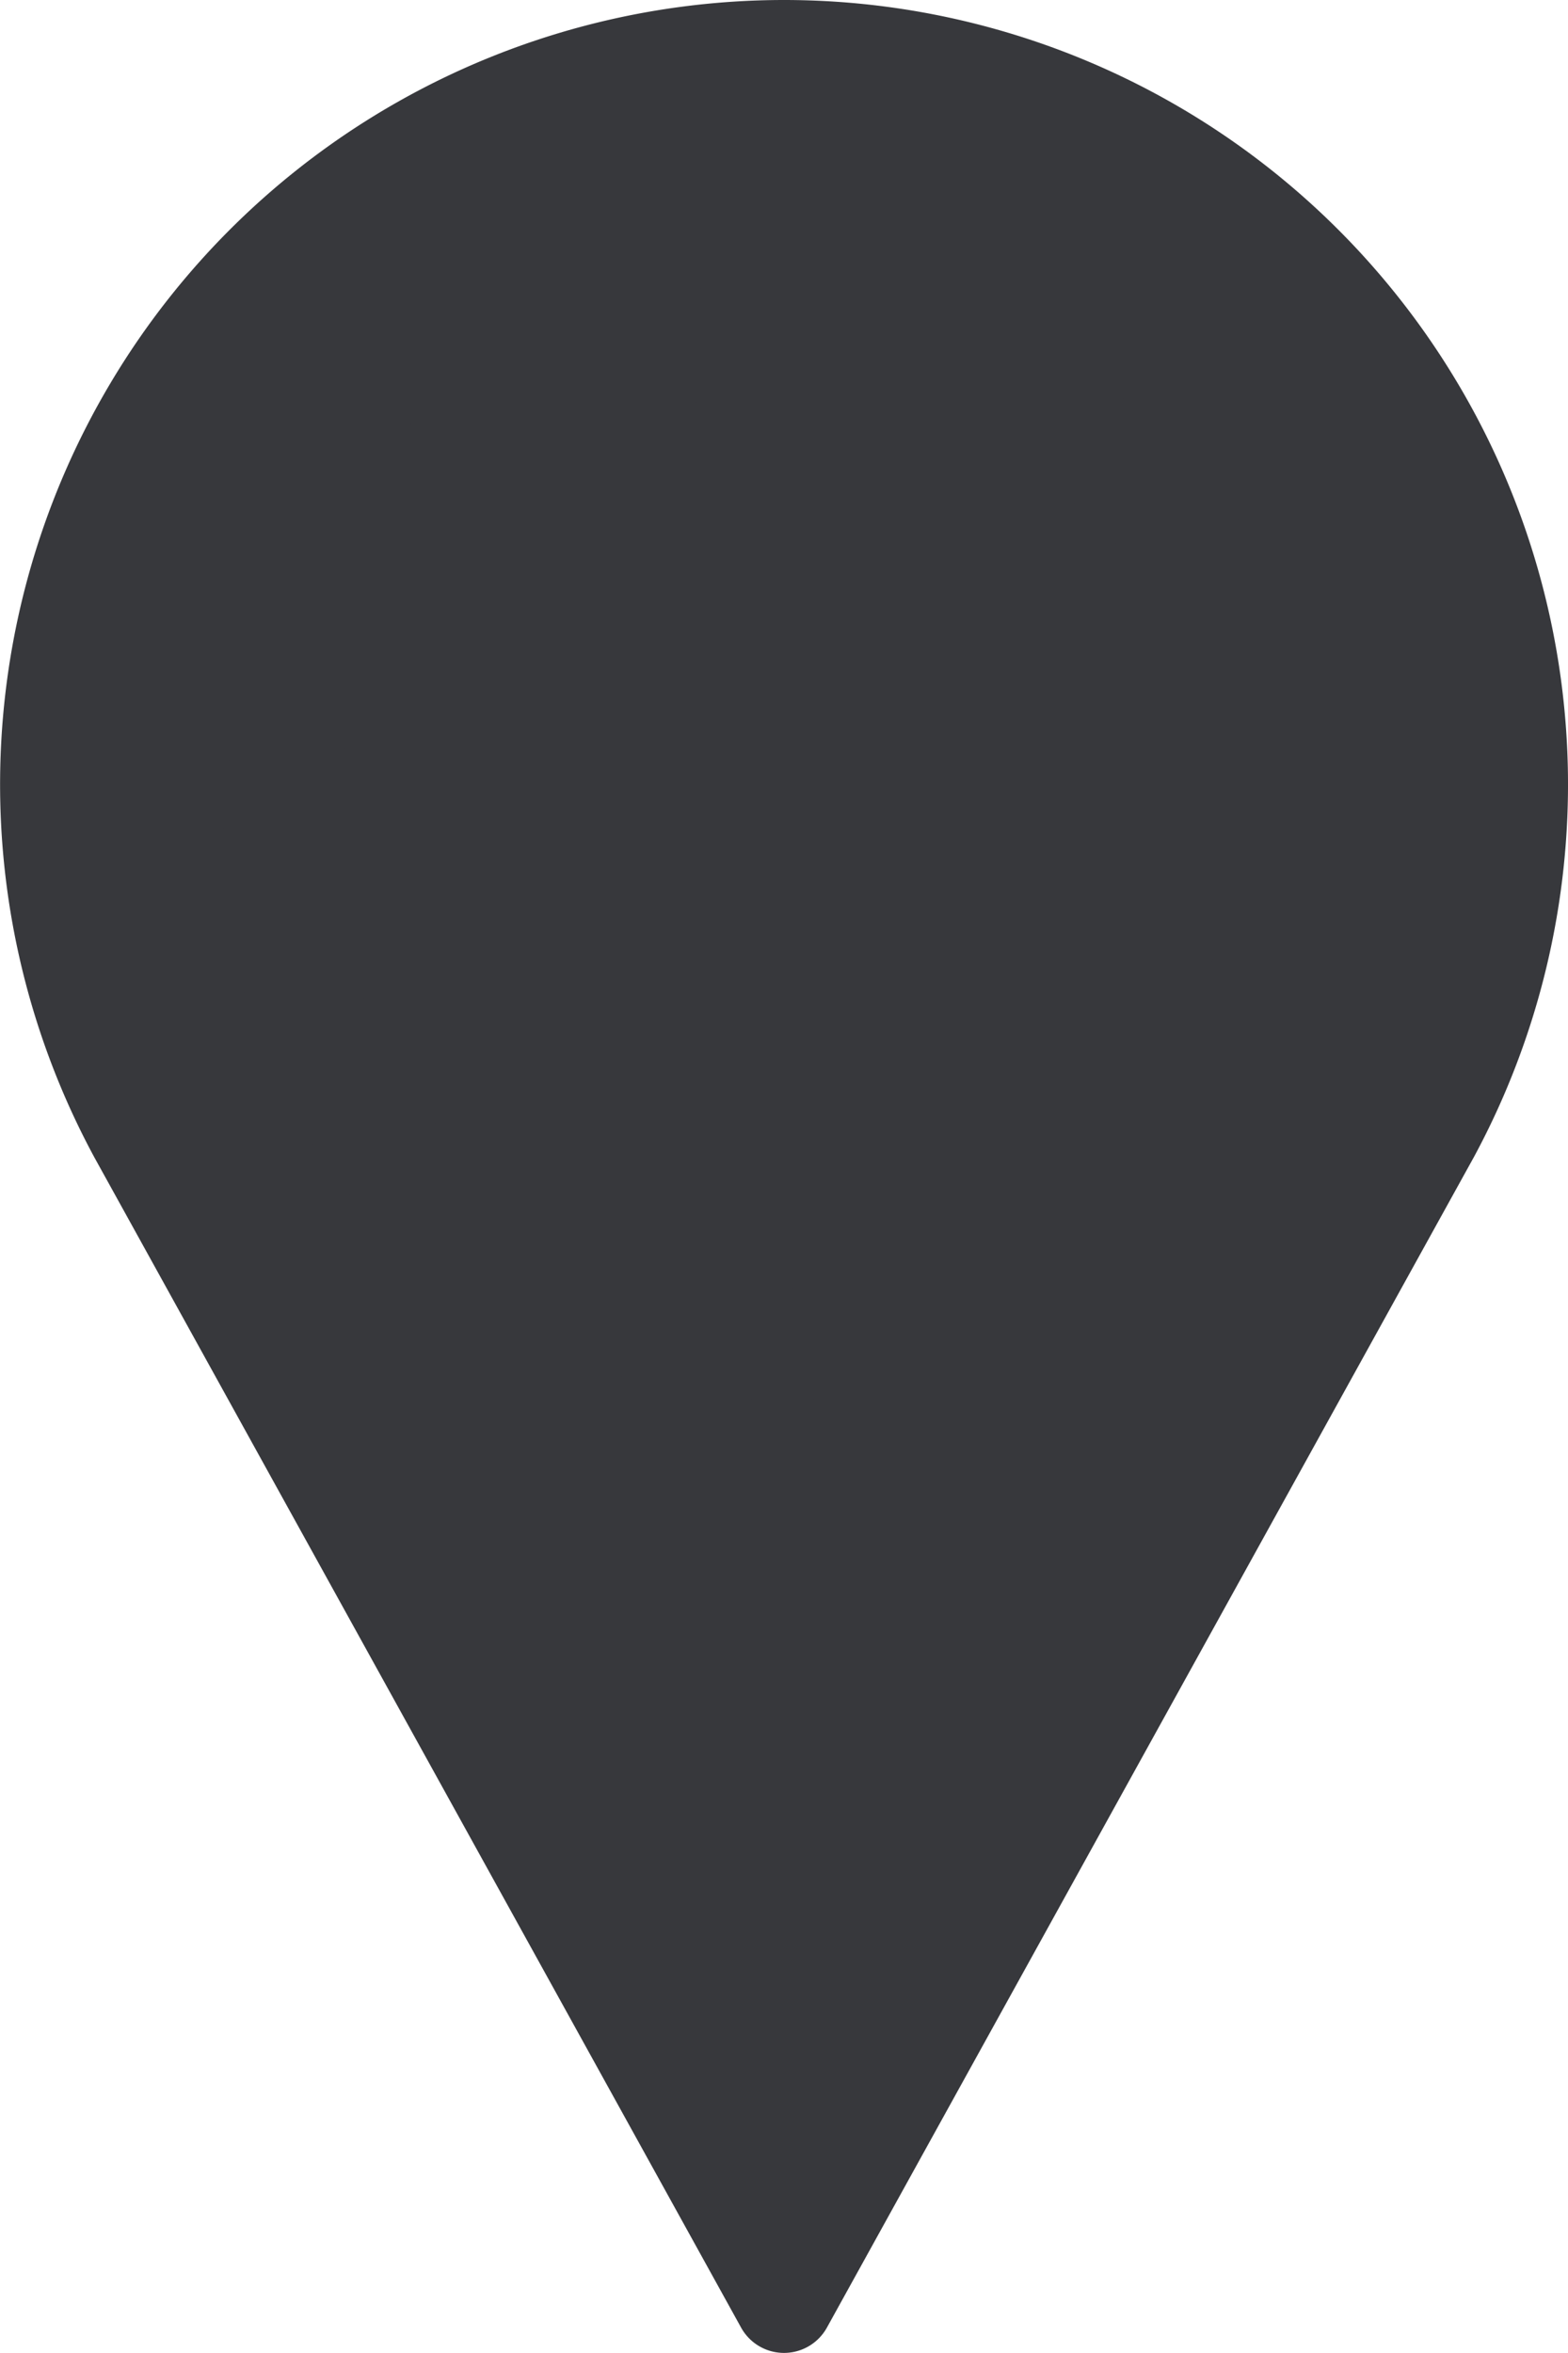 <svg xmlns="http://www.w3.org/2000/svg" width="14.038" height="21.057">
    <g data-name="grey pin">
        <g data-name="pin (1)">
            <g data-name="Group 2557">
                <path data-name="Path 2843" d="M92.352 0a7.02 7.02 0 0 0-6.176 10.354l5.792 10.476a.439.439 0 0 0 .768 0l5.795-10.48A7.02 7.02 0 0 0 92.352 0zm0 10.528a3.509 3.509 0 1 1 3.509-3.509 3.513 3.513 0 0 1-3.509 3.509z" transform="translate(-85.333)" style="fill:#37383c"/>
            </g>
        </g>
        <g data-name="Ellipse 53" transform="translate(2 2.527)" style="stroke:#37383c;fill:#37383c">
            <circle cx="5" cy="5" r="5" style="stroke:none"/>
            <circle cx="5" cy="5" r="4.5" style="fill:none"/>
        </g>
    </g>
</svg>
